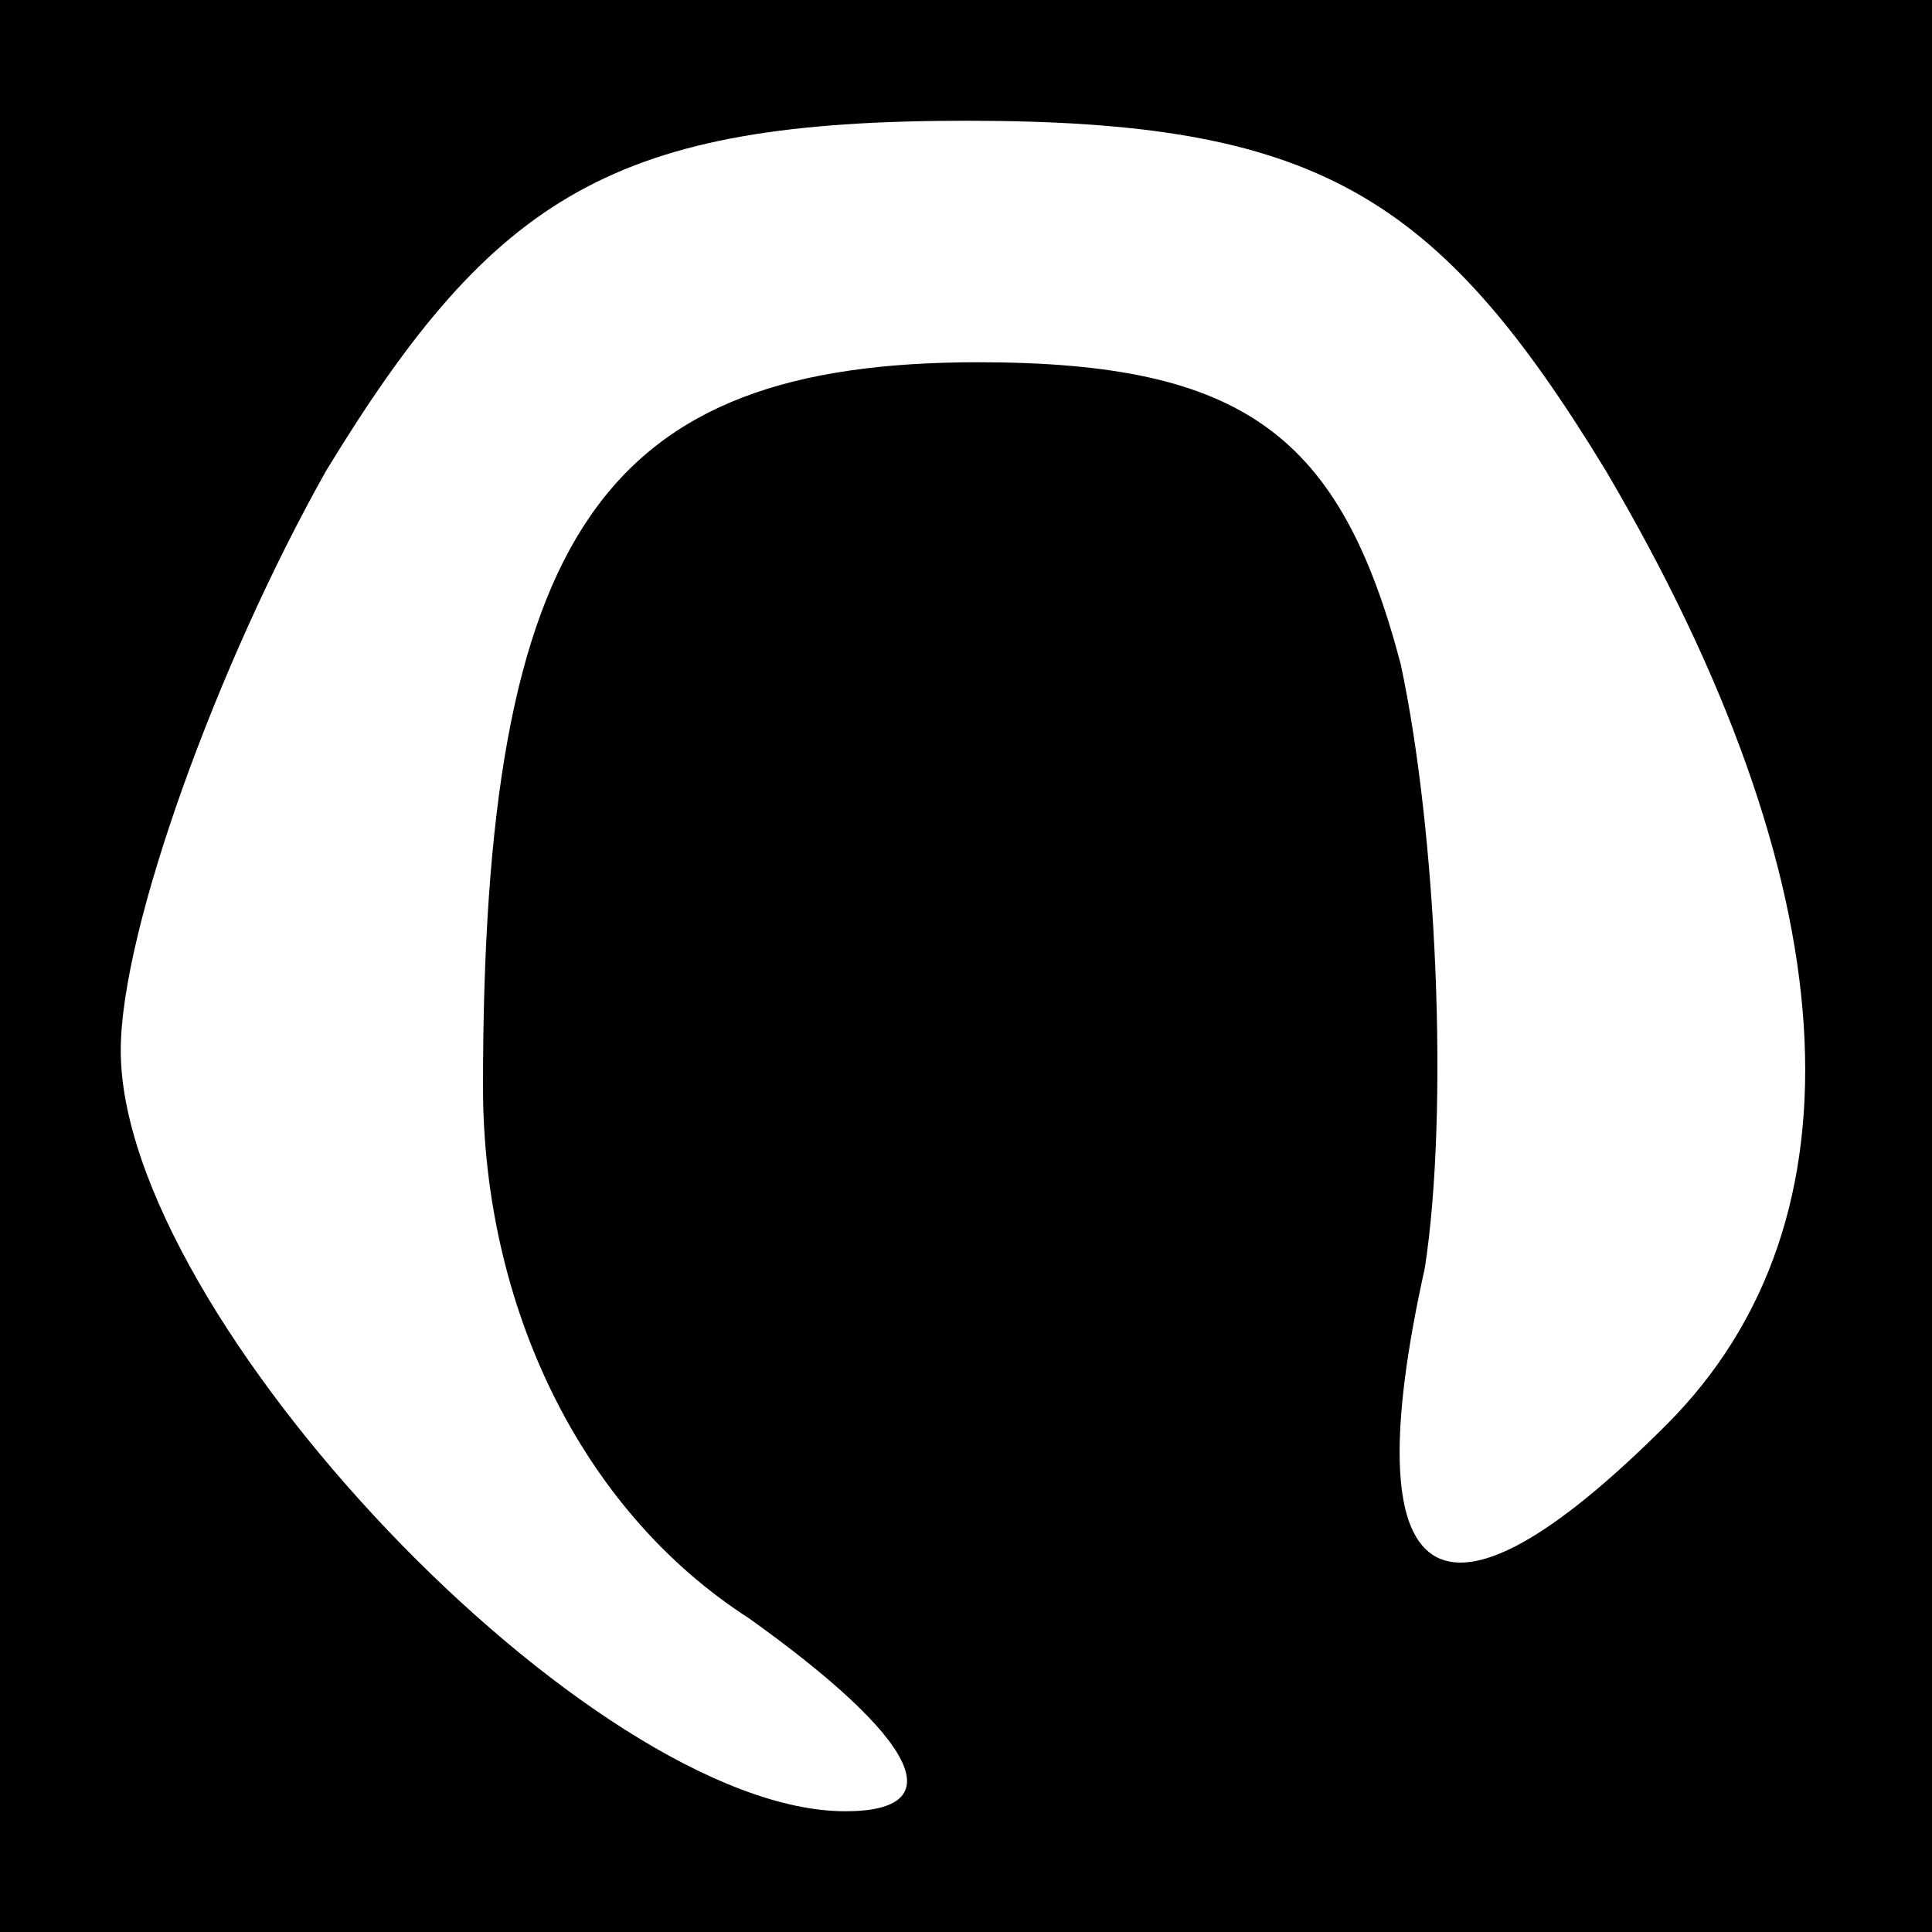 <?xml version="1.0" standalone="no"?>
<!DOCTYPE svg PUBLIC "-//W3C//DTD SVG 20010904//EN"
 "http://www.w3.org/TR/2001/REC-SVG-20010904/DTD/svg10.dtd">
<svg version="1.0" xmlns="http://www.w3.org/2000/svg"
 width="16pt" height="16pt" viewBox="0 0 16 16"
 preserveAspectRatio="xMidYMid meet">

<g transform="translate(0,16) scale(0.1,-0.1)"
fill="#000000" stroke="none">
<path d="M0 80 l0 -80 80 0 80 0 0 80 0 80 -80 0 -80 0 0 -80z m133 41 c20
-34 22 -62 5 -79 -19 -19 -26 -14 -20 13 2 13 1 36 -2 50 -5 19 -13 25 -35 25
-31 0 -41 -14 -41 -60 0 -18 8 -35 22 -44 14 -10 17 -16 8 -16 -21 0 -60 41
-60 63 0 10 8 32 17 48 14 23 24 29 53 29 29 0 39 -6 53 -29z"/>
</g>
</svg>
